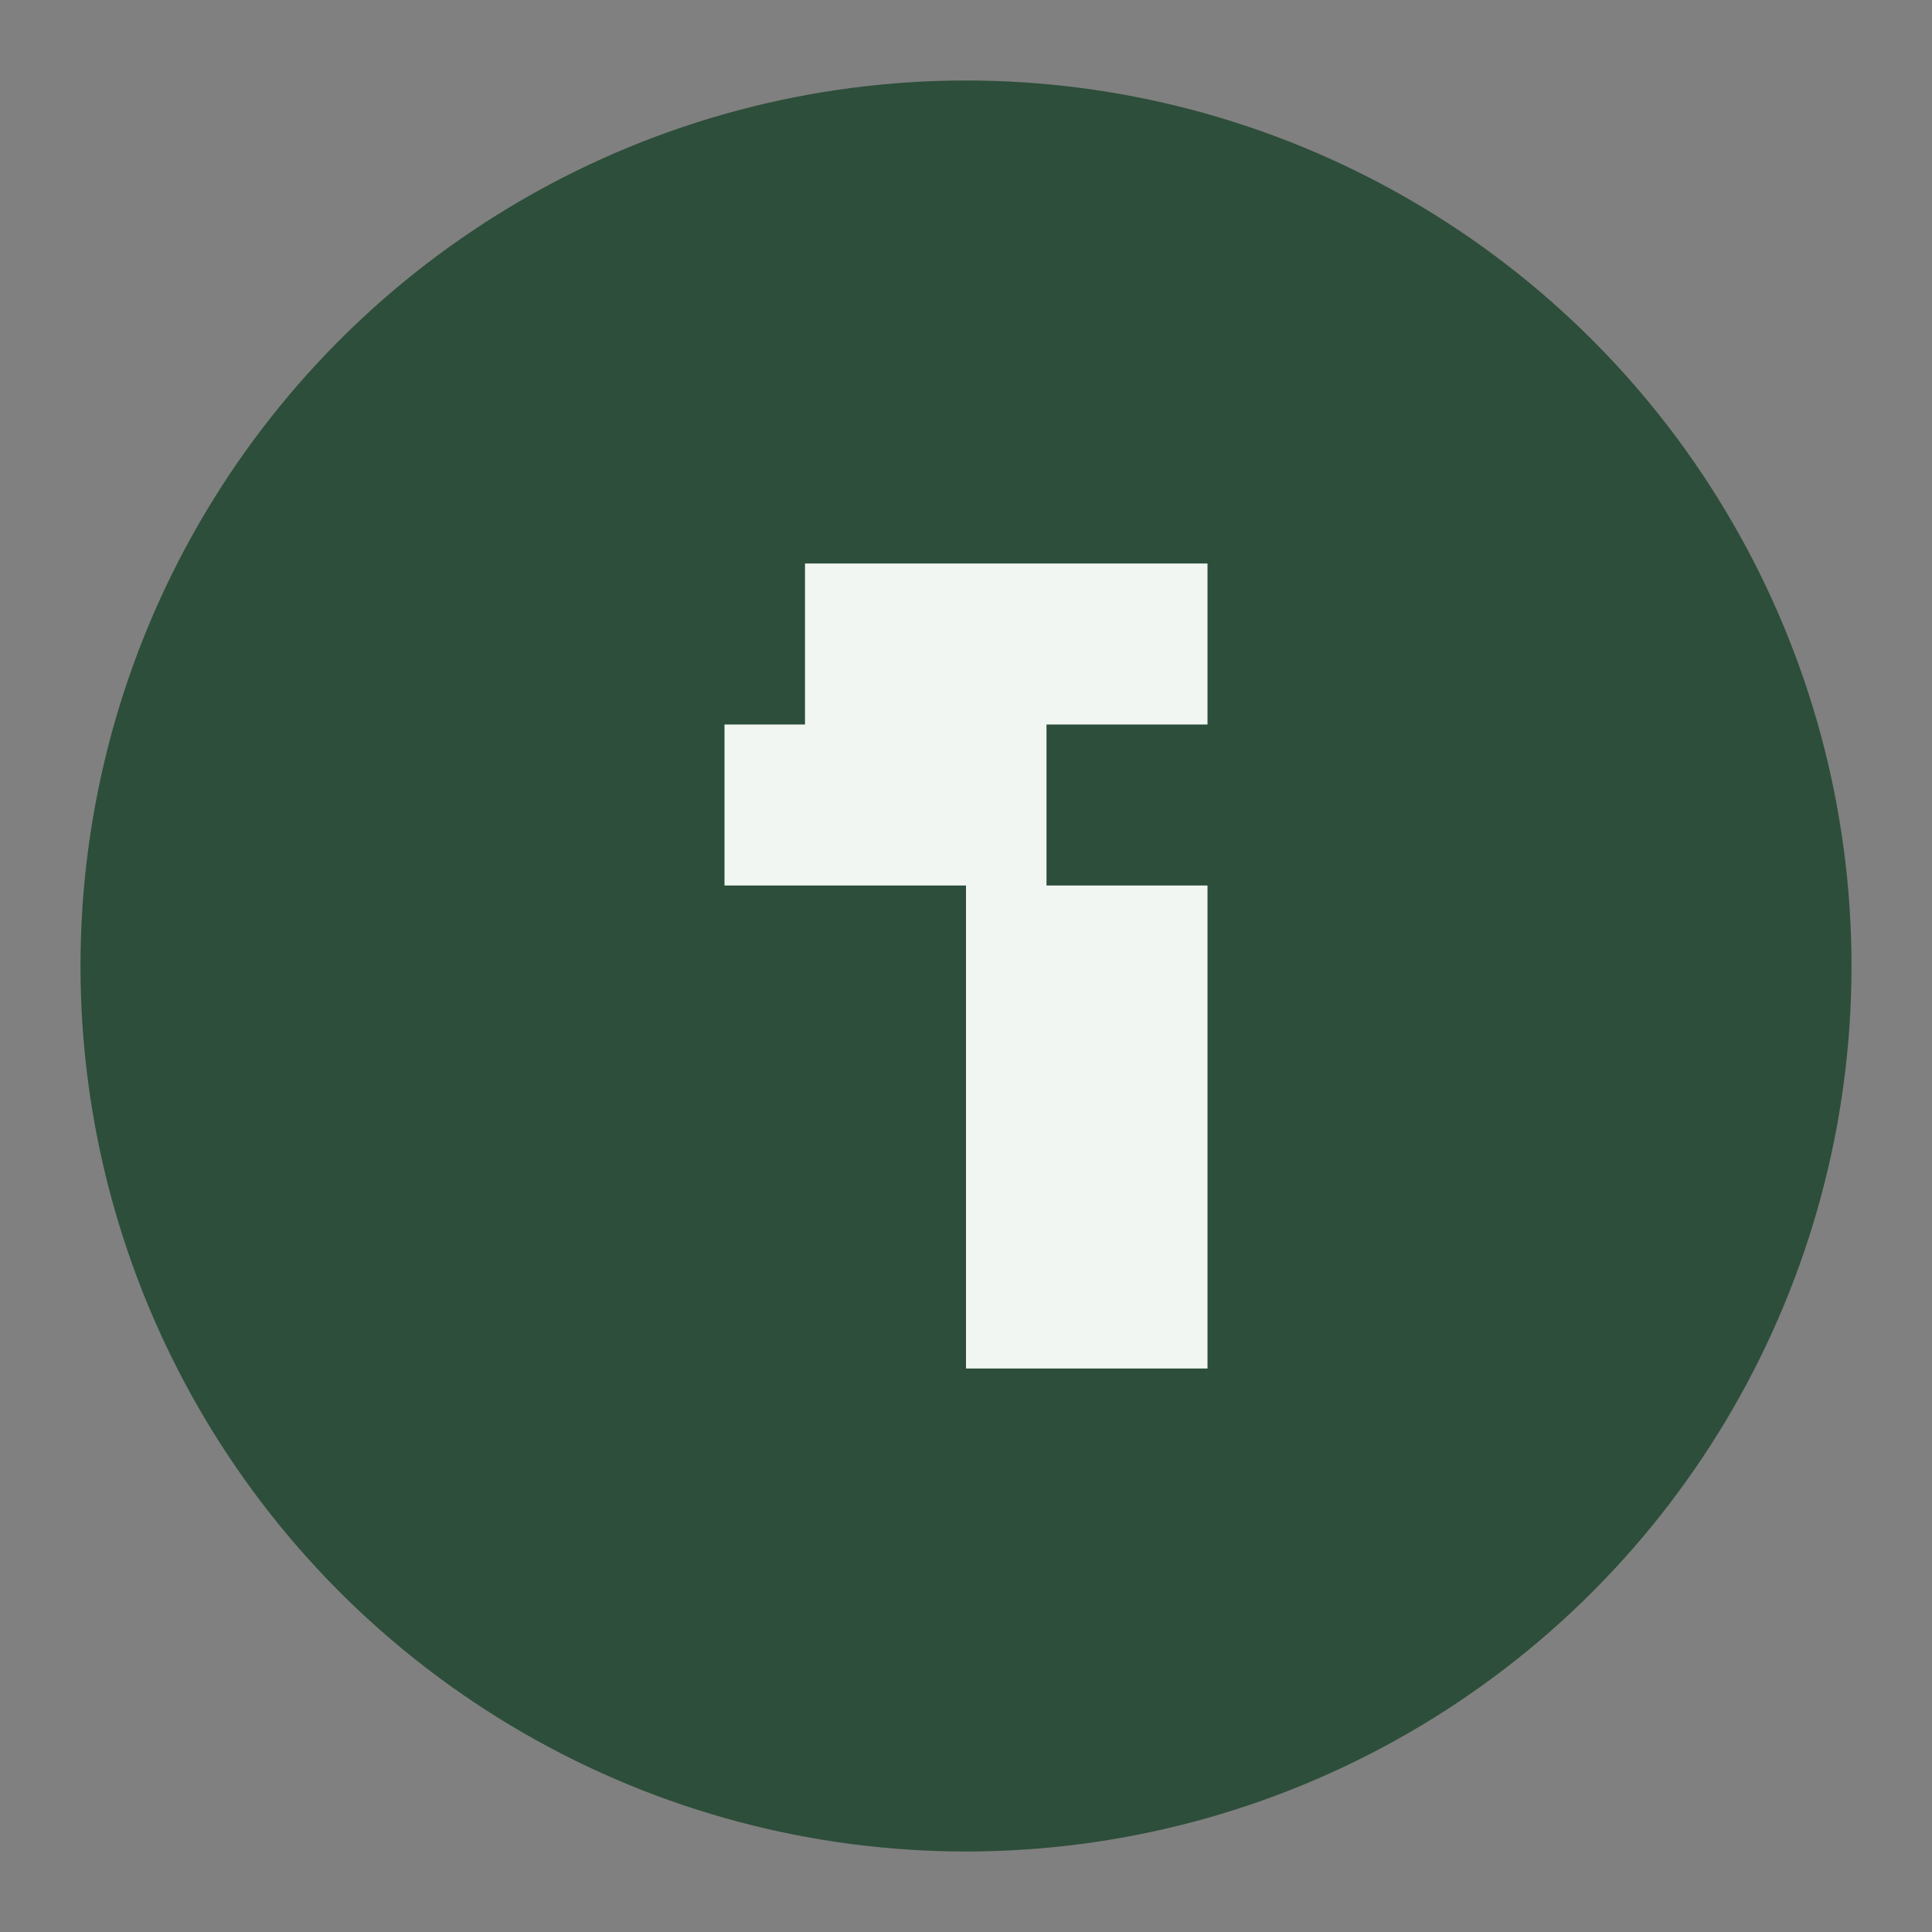 <?xml version="1.0" encoding="UTF-8"?>
<svg xmlns="http://www.w3.org/2000/svg" width="24" height="24" viewBox="0 0 24 24"><rect x="0" y="0" width="24" height="24" fill="#808080" stroke="none"/><circle cx="12" cy="12" r="11" fill="#2D4E3A"/><path d="M13 7h2v2h-2v2h2v6h-3V11H9v-2h1V7h3z" fill="#F2F6F3"/></svg>